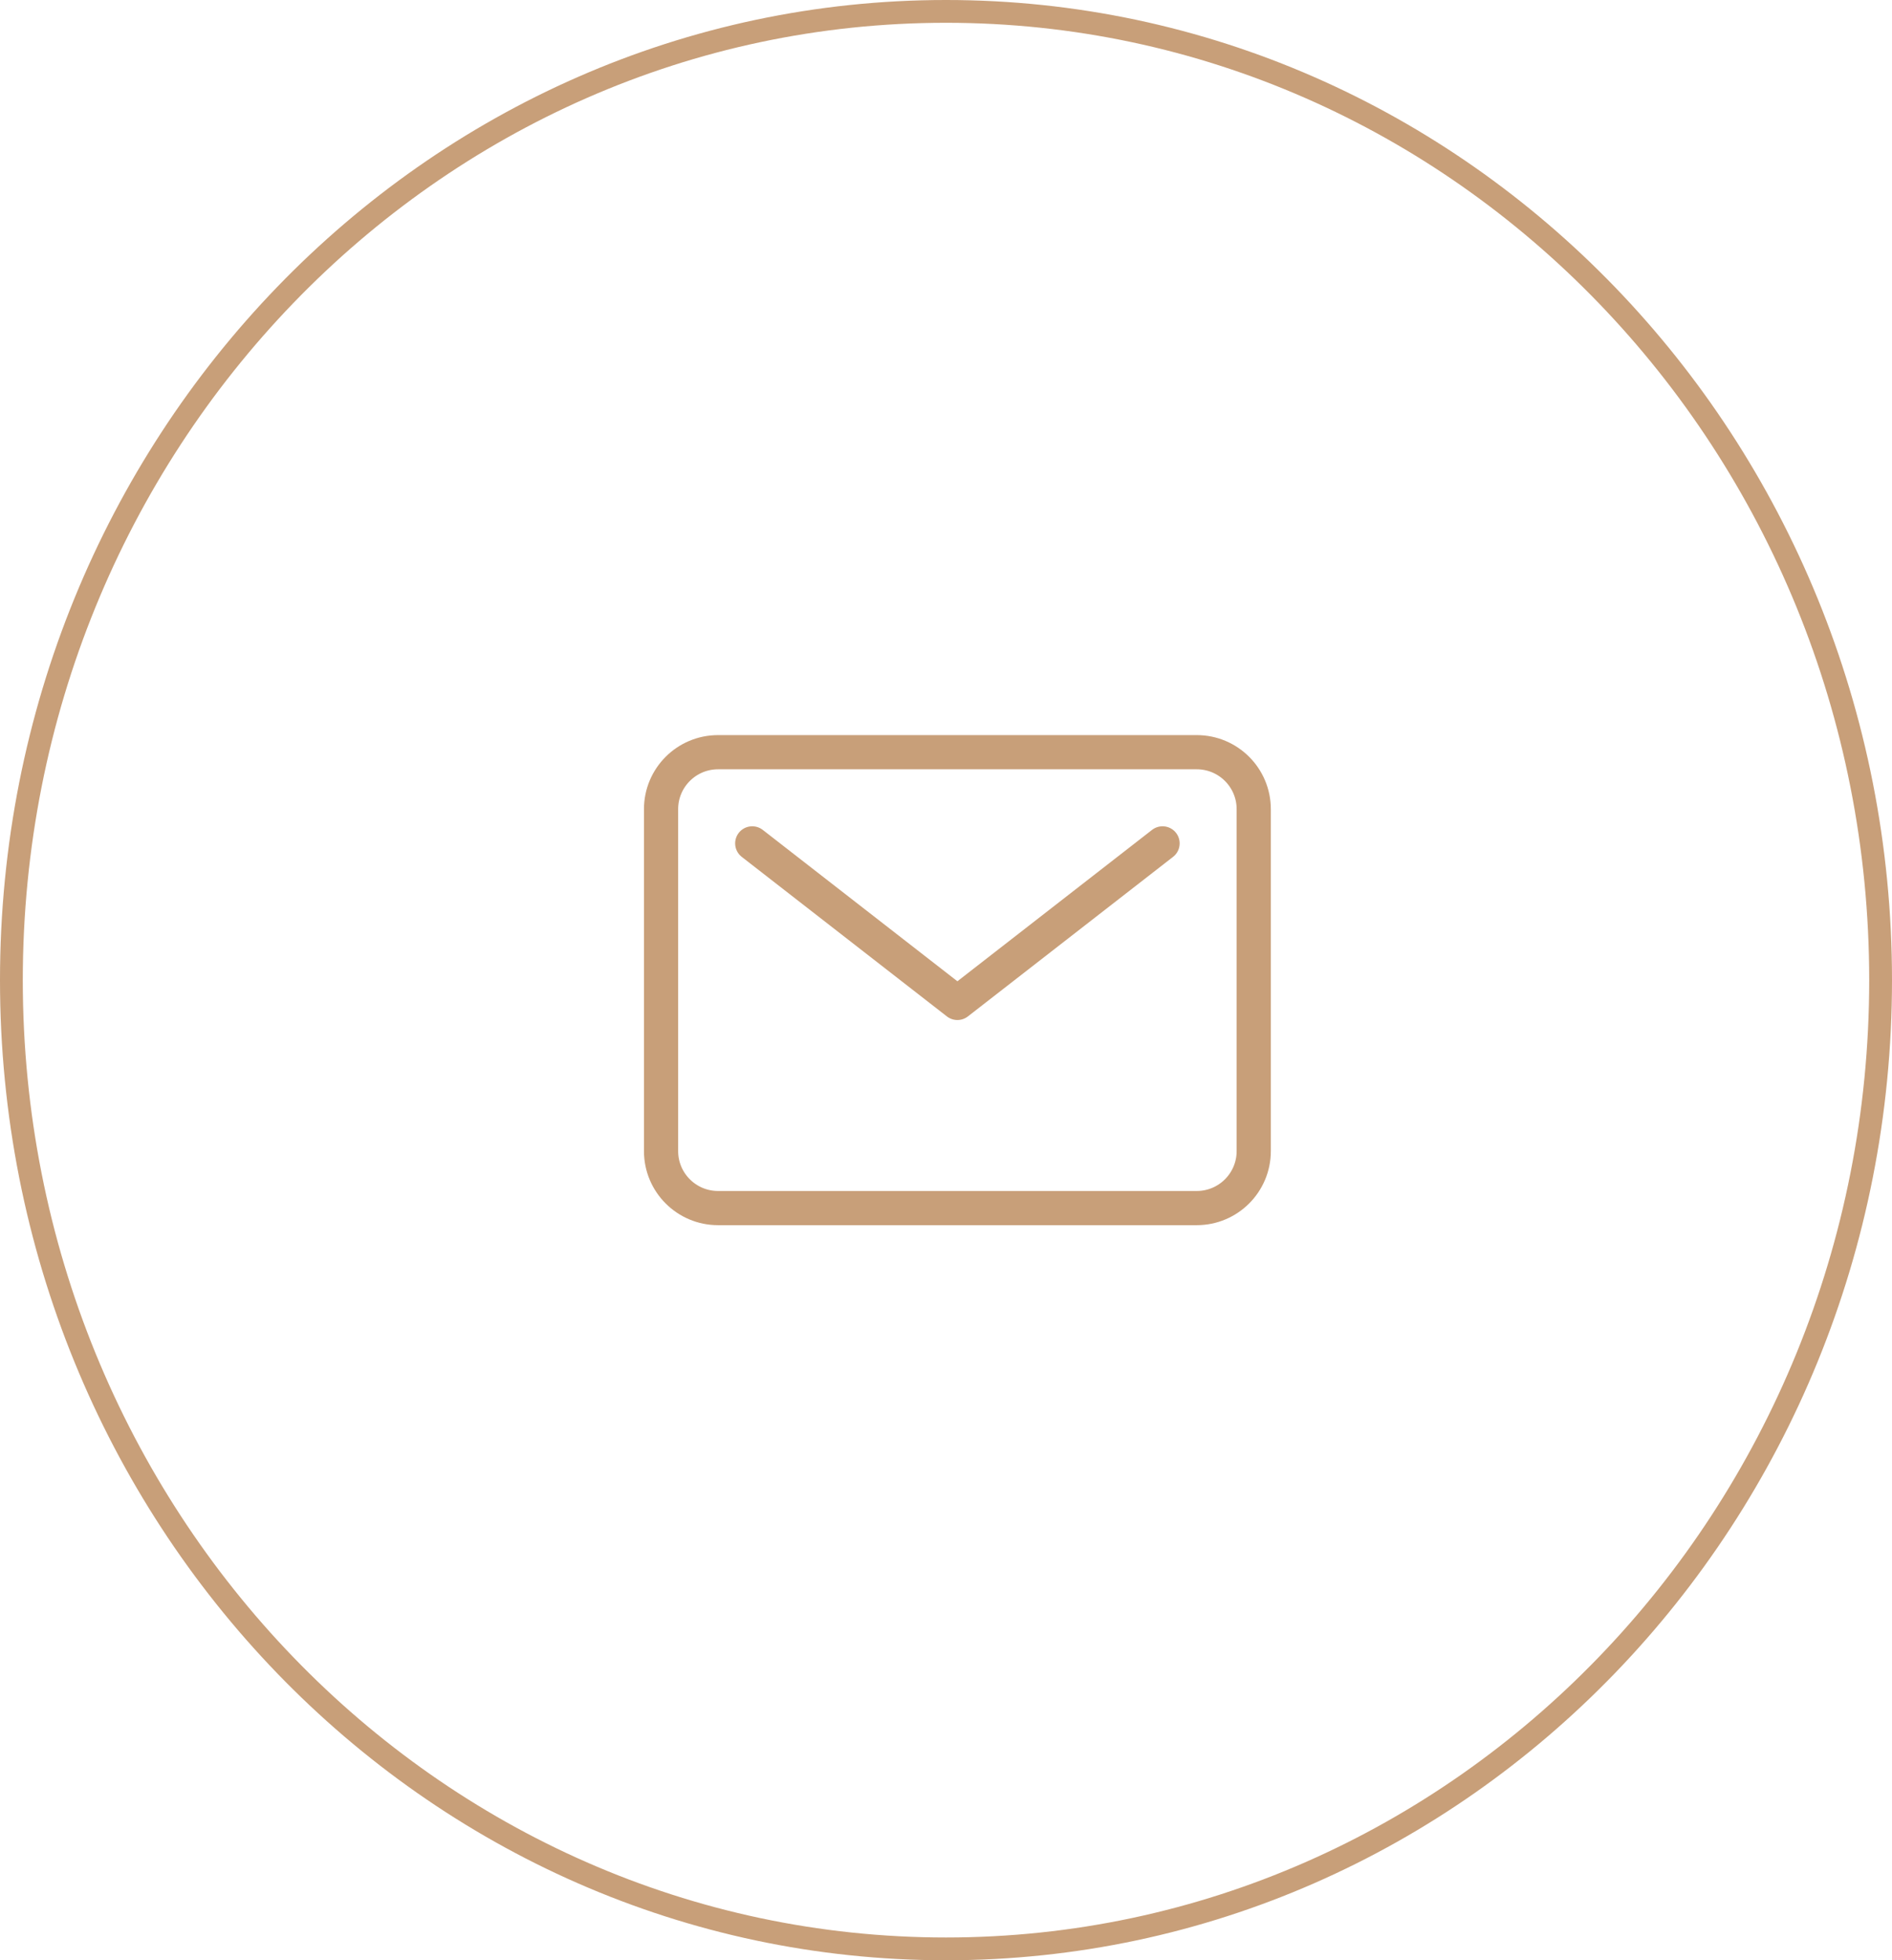 <?xml version="1.0" encoding="UTF-8"?> <svg xmlns="http://www.w3.org/2000/svg" width="83" height="86" viewBox="0 0 83 86" fill="none"> <path d="M52.5 33H31.5C30.119 33 29 34.119 29 35.5V50.5C29 51.881 30.119 53 31.5 53H52.5C53.881 53 55 51.881 55 50.5V35.5C55 34.119 53.881 33 52.5 33Z" stroke="#C89F79" stroke-width="1.5" stroke-linecap="round" stroke-linejoin="round"></path> <path d="M33 37L42 44L51 37" stroke="#C89F79" stroke-width="1.5" stroke-linecap="round" stroke-linejoin="round"></path> <path d="M82.5 43C82.5 66.489 64.127 85.5 41.5 85.5C18.873 85.5 0.5 66.489 0.5 43C0.5 19.511 18.873 0.5 41.5 0.5C64.127 0.5 82.5 19.511 82.5 43Z" stroke="#C89F79"></path> </svg> 